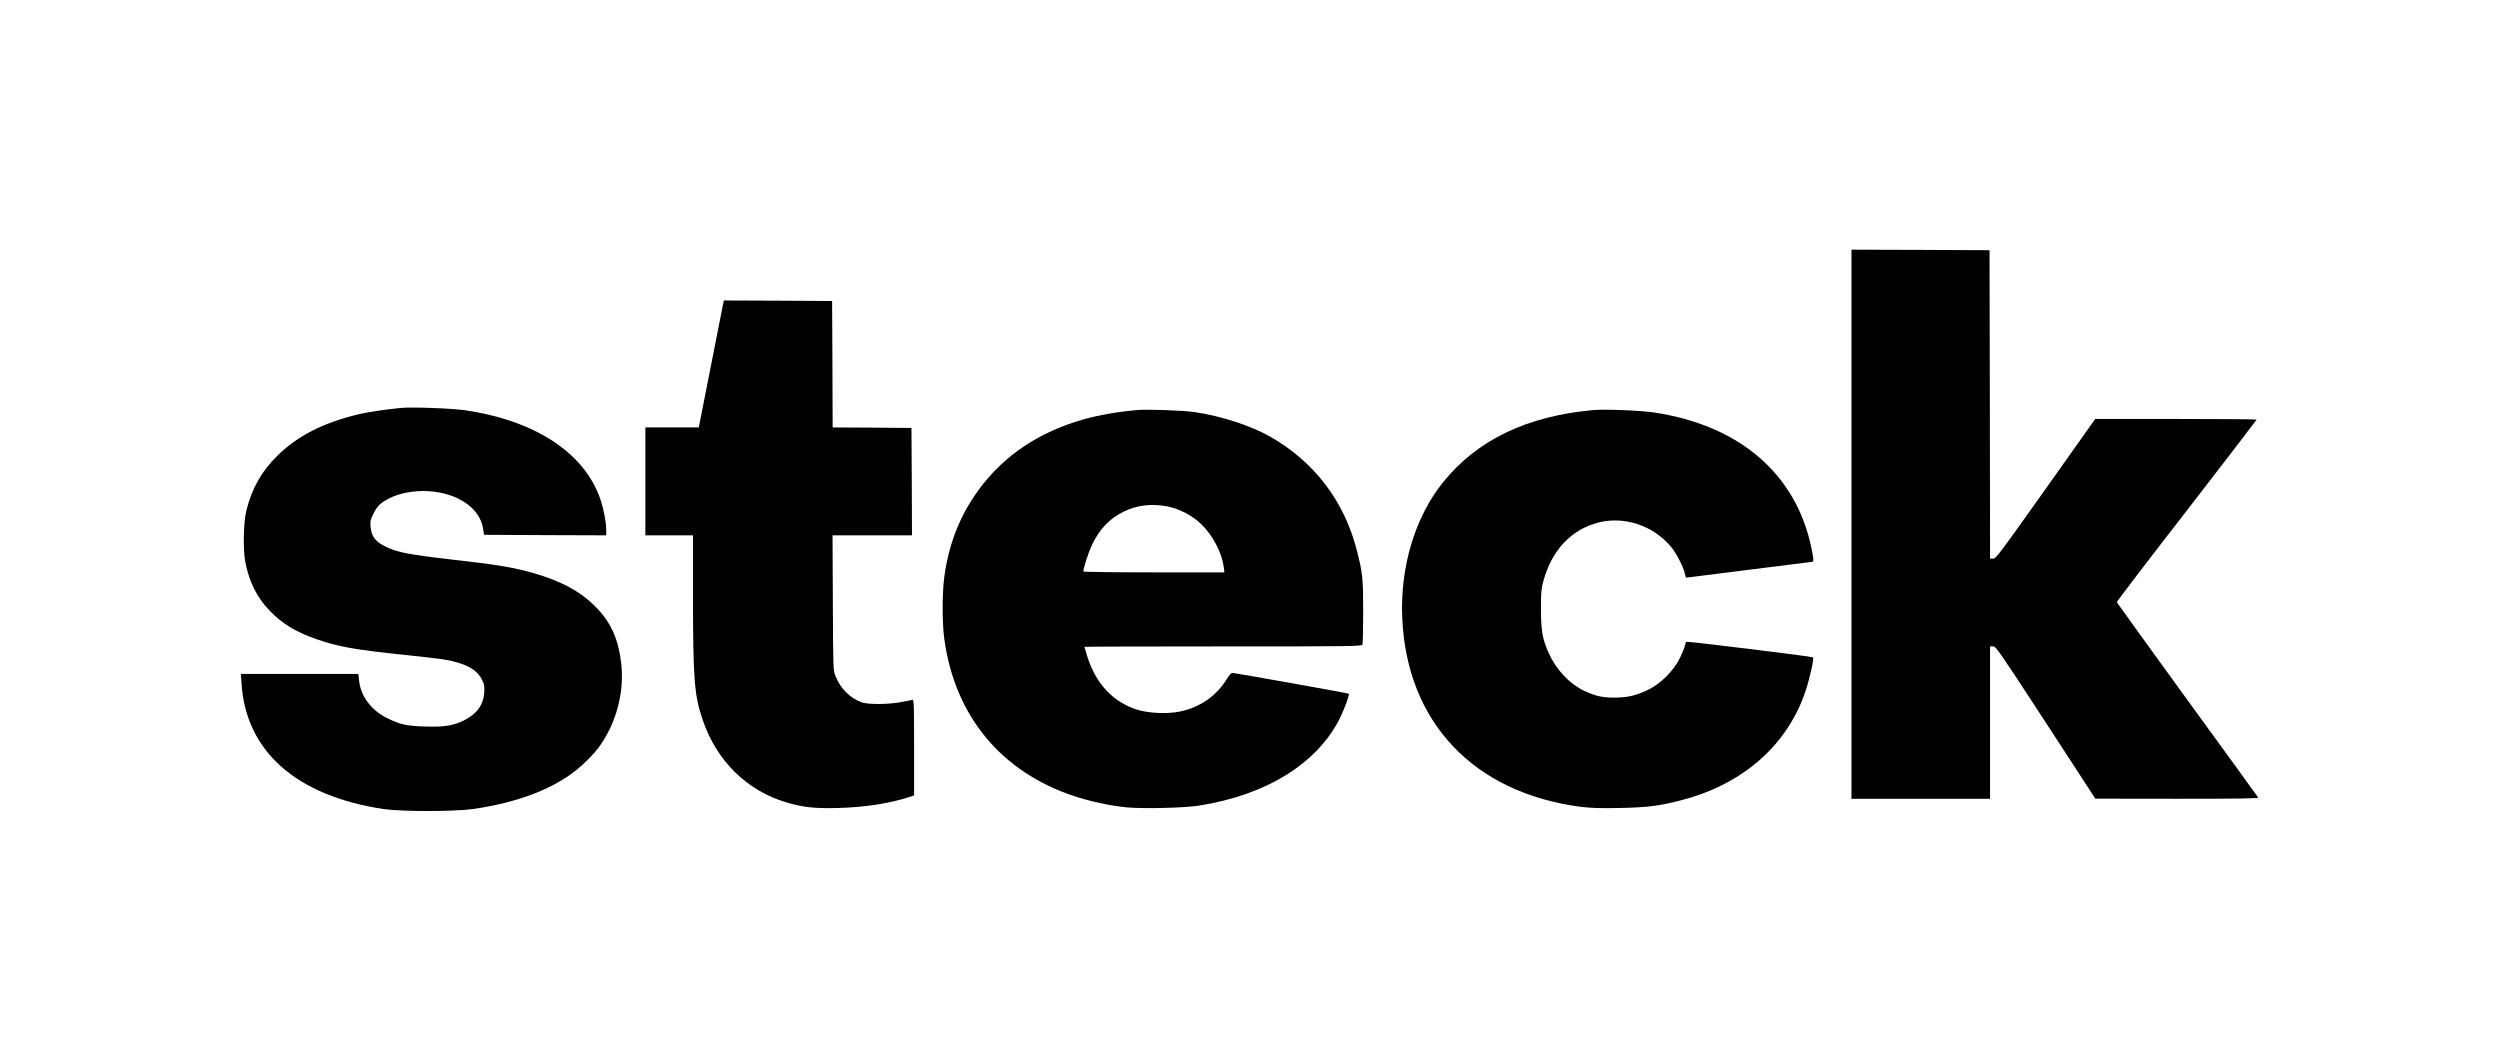 <svg xmlns="http://www.w3.org/2000/svg" width="2363pt" height="1005pt" viewBox="0 0 2363 1005" preserveAspectRatio="xMidYMid meet"><g transform="translate(0,1005) scale(0.1,-0.1)" fill="#000000" stroke="none"><path d="M17500 5095 l0 -2595 655 0 655 0 0 720 0 720 29 0 c27 0 55 -40 498 -720 l468 -719 773 -1 c616 0 772 3 766 12 -4 7 -306 424 -671 925 -364 502 -664 917 -665 921 -2 5 295 394 660 864 364 471 662 859 662 862 0 3 -343 6 -763 6 l-763 0 -468 -660 c-436 -615 -470 -660 -497 -660 l-29 0 -2 1458 -3 1457 -652 3 -653 2 0 -2595z"></path><path d="M6832 7163 c-6 -27 -59 -297 -118 -600 l-109 -553 -252 0 -253 0 0 -510 0 -510 225 0 225 0 0 -572 c1 -789 12 -940 92 -1173 132 -389 421 -672 797 -781 159 -46 265 -57 486 -51 252 7 483 43 668 103 l47 16 0 455 c0 401 -2 454 -15 449 -8 -3 -57 -13 -108 -22 -125 -24 -317 -24 -377 -1 -110 43 -194 127 -243 247 -22 55 -22 58 -25 693 l-3 637 376 0 375 0 -2 508 -3 507 -372 3 -373 2 -2 598 -3 597 -512 3 -511 2 -10 -47z"></path><path d="M3785 6194 c-163 -17 -309 -39 -397 -60 -333 -80 -574 -203 -764 -389 -152 -149 -243 -310 -296 -523 -27 -107 -32 -373 -9 -487 36 -184 110 -332 225 -452 120 -127 250 -206 452 -276 200 -70 376 -101 830 -147 163 -17 334 -37 380 -45 192 -34 299 -91 347 -185 25 -49 28 -63 24 -125 -7 -117 -70 -204 -193 -265 -101 -49 -184 -63 -364 -57 -177 5 -236 18 -358 78 -152 74 -253 208 -268 357 l-7 62 -555 0 -555 0 6 -92 c42 -641 519 -1061 1342 -1185 169 -25 664 -25 844 0 444 63 803 206 1026 409 132 119 197 204 266 343 95 193 134 414 111 622 -25 224 -93 381 -228 523 -149 155 -329 255 -608 335 -184 52 -344 79 -756 125 -321 36 -474 61 -563 93 -149 54 -205 110 -214 216 -5 54 -2 68 26 125 19 40 47 77 70 96 174 137 504 159 730 48 138 -67 222 -170 239 -296 l7 -47 578 -3 577 -2 0 54 c0 70 -24 194 -54 284 -149 438 -609 743 -1270 843 -126 19 -517 34 -621 23z"></path><path d="M10745 6174 c-238 -23 -411 -57 -580 -111 -412 -133 -731 -367 -956 -702 -152 -225 -246 -481 -284 -767 -20 -151 -20 -440 1 -586 99 -724 536 -1253 1224 -1482 154 -51 333 -90 498 -107 149 -15 542 -6 682 16 638 99 1120 398 1334 825 43 87 94 226 85 233 -6 5 -1080 197 -1101 197 -9 0 -31 -23 -48 -52 -103 -168 -256 -274 -450 -314 -120 -24 -296 -16 -405 19 -228 74 -387 245 -469 505 -14 46 -26 85 -26 88 0 2 590 4 1310 4 1239 0 1311 1 1318 18 4 9 7 150 7 312 0 317 -6 368 -62 585 -120 462 -402 831 -816 1067 -182 104 -464 196 -717 233 -109 16 -455 28 -545 19z m280 -909 c118 -21 246 -87 333 -173 108 -107 193 -271 209 -403 l6 -49 -667 0 c-366 0 -666 4 -666 8 0 31 48 181 79 247 73 155 170 256 308 322 120 58 253 74 398 48z"></path><path d="M15060 6174 c-626 -56 -1099 -283 -1420 -682 -265 -330 -407 -799 -386 -1282 42 -985 673 -1653 1686 -1786 98 -12 179 -15 370 -11 267 5 382 20 599 78 576 153 994 527 1160 1037 41 125 79 298 67 309 -8 8 -1188 153 -1197 147 -4 -2 -9 -18 -13 -36 -3 -18 -25 -70 -47 -117 -59 -120 -179 -241 -299 -300 -114 -55 -194 -74 -315 -75 -121 0 -184 14 -293 65 -138 66 -262 199 -333 355 -60 134 -73 210 -74 414 0 162 3 195 23 268 80 292 263 487 520 553 247 63 520 -29 689 -232 49 -60 118 -194 128 -251 4 -21 10 -38 14 -38 3 0 271 34 595 75 324 41 593 75 598 75 13 0 9 37 -12 138 -147 695 -680 1152 -1485 1273 -125 19 -467 33 -575 23z"></path></g></svg>